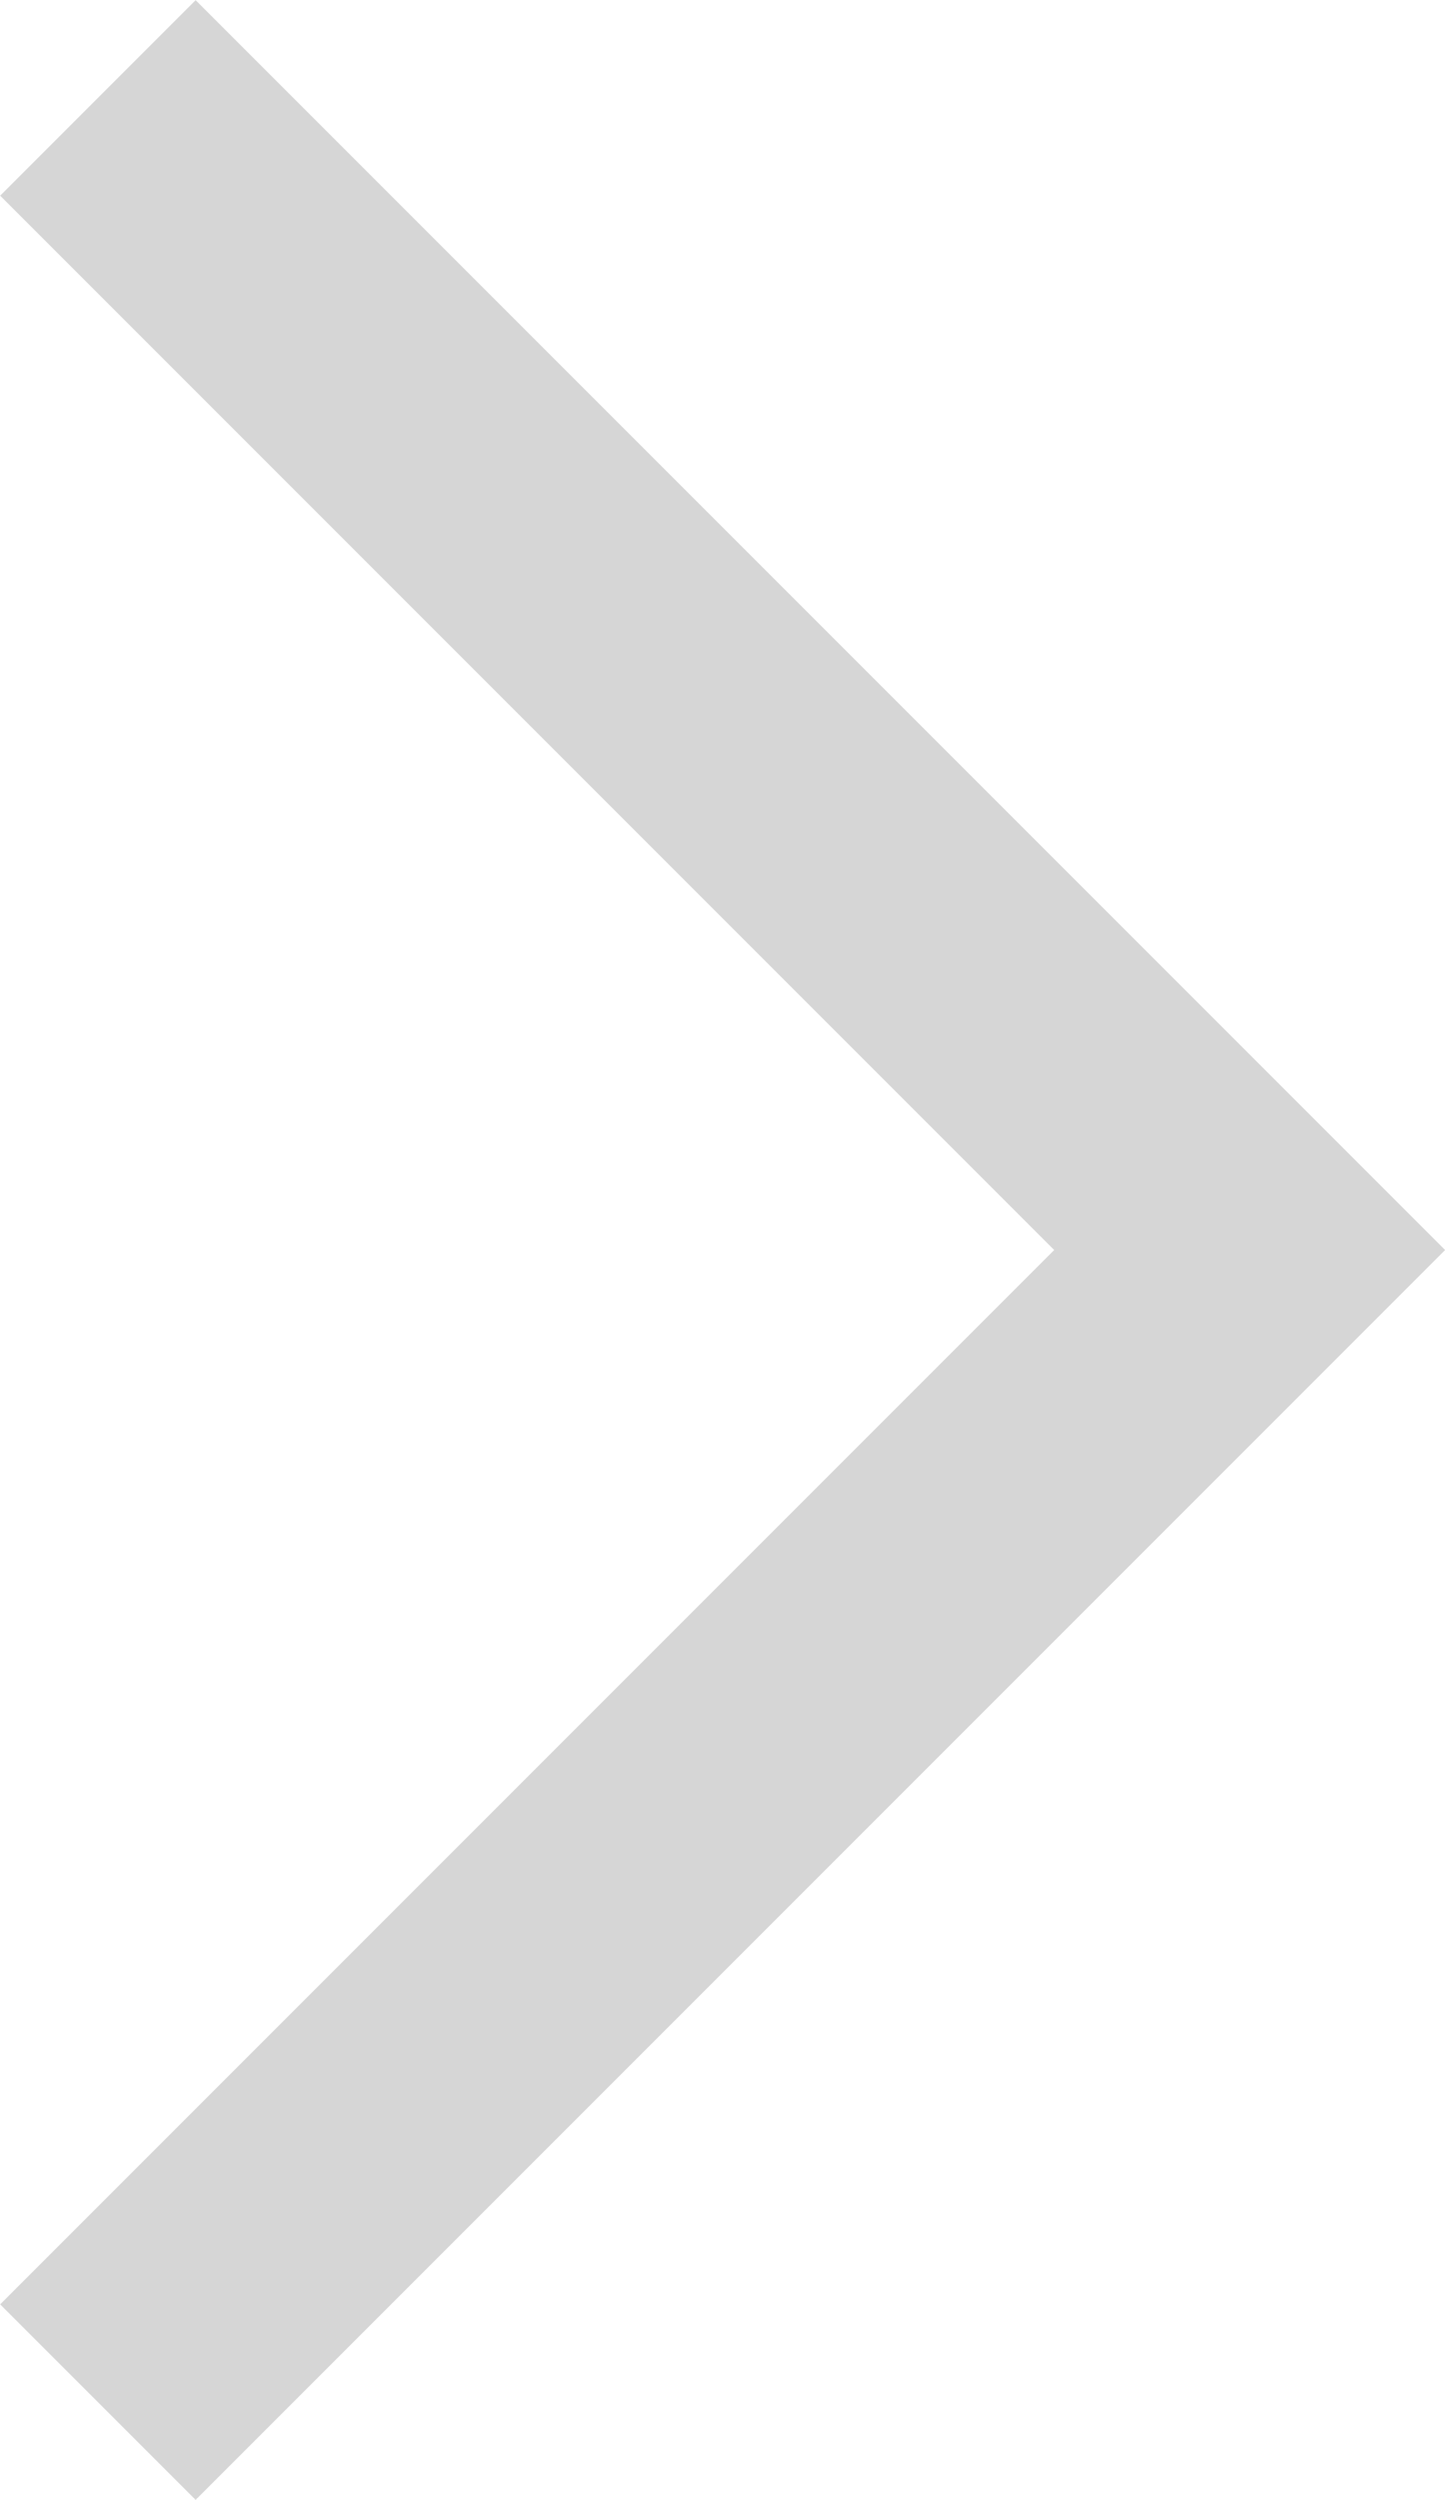 <svg xmlns="http://www.w3.org/2000/svg" width="6.273" height="10.849" viewBox="0 0 6.273 10.849">
  <path id="패스_7121" data-name="패스 7121" d="M10655.919,15724.377l5,5-5,5" transform="translate(-10655.494 -15723.952)" fill="none" stroke="#d6d6d6" stroke-width="1.2"/>
</svg>
